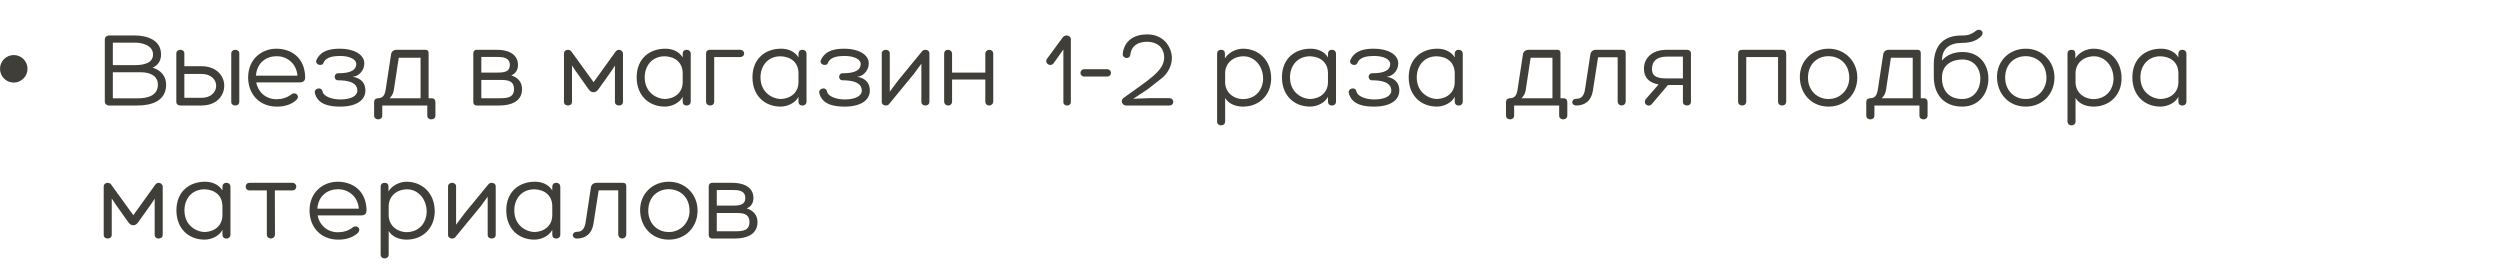 <?xml version="1.0" encoding="UTF-8"?> <svg xmlns="http://www.w3.org/2000/svg" width="545" height="58" viewBox="0 0 545 58" fill="none"> <path d="M29.424 7.736C31.656 7.736 35.112 8.48 35.112 11.888C35.112 13.136 34.512 14.24 33.264 14.744C35.016 15.296 36.216 16.52 36.216 18.464C36.216 22.04 33 23 29.976 23H23.736C23.256 23 22.848 22.616 22.848 22.136V8.6C22.848 8.12 23.256 7.736 23.736 7.736H29.424ZM29.424 9.296H24.6V14.192H29.496C31.56 14.192 33.36 13.64 33.36 11.888C33.36 9.824 30.912 9.296 29.424 9.296ZM30.696 15.752H24.6V21.44H29.976C32.088 21.44 34.416 20.888 34.416 18.464C34.416 16.568 32.784 15.752 30.696 15.752ZM43.885 14.432C50.605 14.432 50.485 23 43.933 23H39.325C38.869 23 38.437 22.736 38.437 22.208V11.648C38.437 11.12 38.893 10.856 39.325 10.856C39.757 10.856 40.189 11.12 40.189 11.624V14.432H43.885ZM50.413 11.648C50.413 11.12 50.869 10.856 51.301 10.856C51.733 10.856 52.165 11.12 52.165 11.624V22.208C52.165 22.736 51.733 23 51.301 23C50.845 23 50.413 22.736 50.413 22.208V11.648ZM43.957 21.32C48.133 21.32 48.253 16.112 43.885 16.112H40.189V21.32H43.957ZM66.525 16.856C66.525 17.384 66.333 17.96 65.349 17.96H55.869C56.181 19.928 57.861 21.632 60.261 21.632C61.365 21.632 62.517 21.344 63.453 20.624C64.293 19.856 65.541 20.84 64.605 21.8C63.501 22.832 61.893 23.264 60.333 23.24C56.541 23.24 54.093 20.504 54.093 16.88C54.093 12.824 57.141 10.616 60.213 10.616C63.453 10.616 66.453 12.512 66.525 16.856ZM55.797 16.496H64.845C64.605 13.616 62.349 12.248 60.333 12.248C58.077 12.248 56.013 13.616 55.797 16.496ZM76.968 16.76C77.88 16.904 79.632 17.456 79.656 19.736C79.656 21.896 77.592 23.24 74.184 23.24C72.192 23.24 69.312 22.976 68.64 20.288C68.376 19.28 70.104 18.776 70.32 19.976C70.56 21.056 72.432 21.68 74.184 21.68C76.488 21.68 77.904 20.936 77.904 19.736C77.88 17.888 75.696 17.504 73.704 17.504C72.696 17.504 72.744 15.968 73.704 15.968C75.192 15.968 77.64 15.824 77.664 13.952C77.664 12.92 76.224 12.2 74.16 12.2C73.08 12.2 71.064 12.296 70.536 13.688C70.224 14.6 68.52 14.096 69 13.064C70.008 10.856 72.312 10.616 74.16 10.616C77.064 10.616 79.416 11.84 79.416 13.784C79.416 15.728 77.808 16.712 76.968 16.712V16.76ZM94.012 21.416C94.66 21.416 94.924 21.728 94.924 22.304V25.184C94.924 25.76 94.468 26.024 94.036 26.024C93.58 26.024 93.148 25.76 93.148 25.184V23H83.332V25.184C83.332 25.76 82.9 26.024 82.444 26.024C82.012 26.024 81.556 25.76 81.556 25.184V22.304C81.556 21.8 81.748 21.512 82.228 21.44C82.252 21.416 82.3 21.416 82.348 21.416C83.548 21.416 83.884 20.672 84.076 19.544L85.252 11.84C85.348 11.24 85.804 10.856 86.5 10.856H92.716C93.22 10.856 93.436 11.096 93.436 11.576V21.416H94.012ZM85.852 19.664C85.756 20.36 85.396 20.96 84.94 21.416H91.684V12.584H86.932L85.852 19.664ZM113.809 19.4C113.809 22.232 111.241 23 108.841 23H103.873C103.513 23 103.177 22.688 103.177 22.304V11.552C103.177 11.168 103.513 10.856 103.873 10.856H108.409C110.185 10.856 112.921 11.456 112.921 14.168C112.921 15.152 112.465 16.04 111.457 16.424C112.849 16.88 113.809 17.84 113.809 19.4ZM104.929 12.416V15.824H108.457C110.113 15.824 111.145 15.56 111.145 14.168C111.145 12.512 109.585 12.416 108.409 12.416H104.929ZM104.929 21.416H108.841C110.521 21.416 112.057 21.32 112.057 19.4C112.057 17.888 111.073 17.432 109.417 17.432H104.929V21.416ZM135.808 11.648V22.208C135.808 22.736 135.376 23 134.944 23C134.488 23 134.056 22.736 134.056 22.208V14.312L133.24 15.56L130.432 19.496C129.856 20.312 128.92 20.312 128.344 19.496L125.464 15.44L124.696 14.264V22.208C124.696 22.736 124.264 23 123.832 23C123.376 23 122.944 22.736 122.944 22.208V11.648C122.944 11.12 123.4 10.856 123.832 10.856C124.24 10.856 124.48 11.096 124.624 11.312L129.4 17.912L134.104 11.384C134.32 11.072 134.56 10.856 134.944 10.856C135.328 10.856 135.784 11.168 135.808 11.648ZM145.034 10.616C146.402 10.616 147.962 11.096 148.826 12.512V11.72C148.826 11.216 149.138 10.856 149.69 10.856C150.218 10.856 150.578 11.216 150.578 11.72V22.136C150.578 22.664 150.218 23 149.69 23C149.138 23 148.826 22.664 148.826 22.136V21.104C148.13 22.496 146.354 23.24 144.938 23.24C141.458 23.24 138.794 20.84 138.794 16.856C138.794 12.752 141.626 10.616 145.034 10.616ZM144.962 21.584C147.074 21.512 148.826 20.216 148.826 17.888V15.992C148.826 13.616 147.17 12.368 145.01 12.272C142.106 12.224 140.546 14.408 140.546 16.856C140.546 20.36 143.402 21.584 144.962 21.584ZM154.831 10.856H161.311C162.535 10.856 162.535 12.44 161.311 12.44H155.695V22.16C155.695 22.736 155.263 23 154.807 23C154.375 23 153.919 22.736 153.919 22.16V11.744C153.919 11.168 154.183 10.856 154.831 10.856ZM170.276 10.616C171.644 10.616 173.204 11.096 174.068 12.512V11.72C174.068 11.216 174.38 10.856 174.932 10.856C175.46 10.856 175.82 11.216 175.82 11.72V22.136C175.82 22.664 175.46 23 174.932 23C174.38 23 174.068 22.664 174.068 22.136V21.104C173.372 22.496 171.596 23.24 170.18 23.24C166.7 23.24 164.036 20.84 164.036 16.856C164.036 12.752 166.868 10.616 170.276 10.616ZM170.204 21.584C172.316 21.512 174.068 20.216 174.068 17.888V15.992C174.068 13.616 172.412 12.368 170.252 12.272C167.348 12.224 165.788 14.408 165.788 16.856C165.788 20.36 168.644 21.584 170.204 21.584ZM186.937 16.76C187.849 16.904 189.601 17.456 189.625 19.736C189.625 21.896 187.561 23.24 184.153 23.24C182.161 23.24 179.281 22.976 178.609 20.288C178.345 19.28 180.073 18.776 180.289 19.976C180.529 21.056 182.401 21.68 184.153 21.68C186.457 21.68 187.873 20.936 187.873 19.736C187.849 17.888 185.665 17.504 183.673 17.504C182.665 17.504 182.713 15.968 183.673 15.968C185.161 15.968 187.609 15.824 187.633 13.952C187.633 12.92 186.193 12.2 184.129 12.2C183.049 12.2 181.033 12.296 180.505 13.688C180.193 14.6 178.489 14.096 178.969 13.064C179.977 10.856 182.281 10.616 184.129 10.616C187.033 10.616 189.385 11.84 189.385 13.784C189.385 15.728 187.777 16.712 186.937 16.712V16.76ZM201.749 10.856C202.181 10.856 202.613 11.12 202.613 11.624V22.208C202.613 22.736 202.181 23 201.749 23C201.293 23 200.861 22.736 200.861 22.208V13.88L199.301 16.016L193.877 22.616C193.709 22.88 193.421 23 193.109 23C192.653 23 192.221 22.736 192.221 22.208V11.648C192.221 11.12 192.677 10.856 193.109 10.856C193.541 10.856 193.973 11.12 193.973 11.624V19.976L195.917 17.384L201.005 11.192L201.029 11.168C201.197 10.952 201.485 10.856 201.749 10.856ZM215.687 10.856C216.119 10.856 216.527 11.144 216.527 11.72V22.112C216.527 22.688 216.071 23 215.615 23C215.207 23 214.799 22.712 214.799 22.112V17.336H207.551V22.112C207.551 22.712 207.143 23 206.735 23C206.279 23 205.823 22.688 205.823 22.112V11.72C205.823 11.144 206.231 10.856 206.663 10.856C207.095 10.856 207.551 11.168 207.551 11.72V15.824H214.799V11.72C214.799 11.168 215.255 10.856 215.687 10.856ZM231.72 8.096C231.936 7.856 232.248 7.736 232.536 7.736C232.992 7.736 233.448 8.048 233.448 8.6V22.256C233.448 22.76 233.04 23 232.632 23C232.224 23 231.816 22.76 231.816 22.256V10.784L229.776 13.664C229.032 14.792 227.592 13.784 228.24 12.824L231.72 8.096ZM236.43 16.688C235.206 16.688 235.278 15.08 236.43 15.08H241.278C242.478 15.08 242.526 16.688 241.278 16.688H236.43ZM247.044 21.536L250.572 21.392H254.868C256.068 21.392 256.092 23 254.892 23H245.46C244.908 22.952 244.548 22.52 244.548 22.064C244.548 21.824 244.668 21.56 244.908 21.368C250.236 17.48 253.788 15.512 253.788 12.56C253.788 10.232 252.108 9.104 250.092 9.104C248.148 9.104 246.684 9.896 246.42 11.888C246.3 13.016 244.62 12.848 244.764 11.648C245.124 8.768 247.356 7.496 250.092 7.496C253.836 7.496 255.468 10.448 255.468 12.656C255.468 14.456 254.46 16.184 253.092 17.192L250.212 19.448L247.044 21.536ZM277.111 17.288C277.015 20.696 274.567 23.24 270.967 23.24C269.359 23.24 267.799 22.616 267.079 21.344V26.504C267.079 27.608 265.327 27.608 265.327 26.504V11.696C265.327 11.168 265.663 10.856 266.215 10.856C266.767 10.856 267.031 11.168 267.031 11.696V12.728C267.847 11.384 269.527 10.616 270.967 10.616C274.303 10.616 277.207 13.04 277.111 17.288ZM271.111 12.272C268.927 12.272 267.079 13.664 267.079 16.016V17.912C267.079 20.024 268.711 21.512 270.895 21.608C273.703 21.608 275.263 19.64 275.359 17.264C275.407 14.48 273.535 12.272 271.111 12.272ZM285.706 10.616C287.074 10.616 288.634 11.096 289.498 12.512V11.72C289.498 11.216 289.81 10.856 290.362 10.856C290.89 10.856 291.25 11.216 291.25 11.72V22.136C291.25 22.664 290.89 23 290.362 23C289.81 23 289.498 22.664 289.498 22.136V21.104C288.802 22.496 287.026 23.24 285.61 23.24C282.13 23.24 279.466 20.84 279.466 16.856C279.466 12.752 282.298 10.616 285.706 10.616ZM285.634 21.584C287.746 21.512 289.498 20.216 289.498 17.888V15.992C289.498 13.616 287.842 12.368 285.682 12.272C282.778 12.224 281.218 14.408 281.218 16.856C281.218 20.36 284.074 21.584 285.634 21.584ZM302.367 16.76C303.279 16.904 305.031 17.456 305.055 19.736C305.055 21.896 302.991 23.24 299.583 23.24C297.591 23.24 294.711 22.976 294.039 20.288C293.775 19.28 295.503 18.776 295.719 19.976C295.959 21.056 297.831 21.68 299.583 21.68C301.887 21.68 303.303 20.936 303.303 19.736C303.279 17.888 301.095 17.504 299.103 17.504C298.095 17.504 298.143 15.968 299.103 15.968C300.591 15.968 303.039 15.824 303.063 13.952C303.063 12.92 301.623 12.2 299.559 12.2C298.479 12.2 296.463 12.296 295.935 13.688C295.623 14.6 293.919 14.096 294.399 13.064C295.407 10.856 297.711 10.616 299.559 10.616C302.463 10.616 304.815 11.84 304.815 13.784C304.815 15.728 303.207 16.712 302.367 16.712V16.76ZM313.338 10.616C314.706 10.616 316.266 11.096 317.13 12.512V11.72C317.13 11.216 317.442 10.856 317.994 10.856C318.522 10.856 318.882 11.216 318.882 11.72V22.136C318.882 22.664 318.522 23 317.994 23C317.442 23 317.13 22.664 317.13 22.136V21.104C316.434 22.496 314.658 23.24 313.242 23.24C309.762 23.24 307.098 20.84 307.098 16.856C307.098 12.752 309.93 10.616 313.338 10.616ZM313.266 21.584C315.378 21.512 317.13 20.216 317.13 17.888V15.992C317.13 13.616 315.474 12.368 313.314 12.272C310.41 12.224 308.85 14.408 308.85 16.856C308.85 20.36 311.706 21.584 313.266 21.584ZM340.762 21.416C341.41 21.416 341.674 21.728 341.674 22.304V25.184C341.674 25.76 341.218 26.024 340.786 26.024C340.33 26.024 339.898 25.76 339.898 25.184V23H330.082V25.184C330.082 25.76 329.65 26.024 329.194 26.024C328.762 26.024 328.306 25.76 328.306 25.184V22.304C328.306 21.8 328.498 21.512 328.978 21.44C329.002 21.416 329.05 21.416 329.098 21.416C330.298 21.416 330.634 20.672 330.826 19.544L332.002 11.84C332.098 11.24 332.554 10.856 333.25 10.856H339.466C339.97 10.856 340.186 11.096 340.186 11.576V21.416H340.762ZM332.602 19.664C332.506 20.36 332.146 20.96 331.69 21.416H338.434V12.584H333.682L332.602 19.664ZM353.684 10.856C354.188 10.856 354.404 11.096 354.404 11.576V22.064C354.404 23.288 352.652 23.312 352.652 22.064V12.488H348.38L347.252 19.76C346.916 21.992 345.476 23 343.652 23C342.428 23 342.452 21.536 343.676 21.536C344.876 21.536 345.332 20.672 345.524 19.544L346.7 11.84C346.796 11.24 347.252 10.856 347.948 10.856H353.684ZM367.763 10.856C368.195 10.856 368.627 11.12 368.627 11.624V22.208C368.627 22.736 368.195 23 367.763 23C367.307 23 366.875 22.736 366.875 22.208V18.536H363.611L360.131 22.64C359.339 23.624 357.971 22.52 358.883 21.488L361.571 18.416C359.363 18.008 358.379 16.808 358.379 14.96C358.379 12.728 360.059 10.856 363.371 10.856H367.763ZM366.875 17.096V12.344H363.347C361.139 12.344 360.131 13.4 360.131 15.032C360.131 16.424 360.875 17.096 363.347 17.096H366.875ZM388.481 10.856C389.129 10.856 389.393 11.168 389.393 11.744V22.16C389.393 22.736 388.937 23 388.505 23C388.049 23 387.617 22.736 387.617 22.16V12.44H380.681V22.16C380.681 22.736 380.249 23 379.793 23C379.361 23 378.905 22.736 378.905 22.16V11.744C378.905 11.168 379.169 10.856 379.817 10.856H388.481ZM398.628 23.24C394.812 23.24 392.364 20.336 392.364 16.76C392.364 13.28 395.028 10.616 398.628 10.616C402.276 10.616 404.892 13.448 404.892 16.88C404.892 20.528 402.252 23.24 398.628 23.24ZM398.604 12.248C396.3 12.248 394.14 13.832 394.14 16.952C394.14 19.52 395.94 21.584 398.628 21.584C401.316 21.584 403.14 19.4 403.14 17C403.14 13.76 400.86 12.248 398.604 12.248ZM419.301 21.416C419.949 21.416 420.213 21.728 420.213 22.304V25.184C420.213 25.76 419.757 26.024 419.325 26.024C418.869 26.024 418.437 25.76 418.437 25.184V23H408.621V25.184C408.621 25.76 408.189 26.024 407.733 26.024C407.301 26.024 406.845 25.76 406.845 25.184V22.304C406.845 21.8 407.037 21.512 407.517 21.44C407.541 21.416 407.589 21.416 407.637 21.416C408.837 21.416 409.173 20.672 409.365 19.544L410.541 11.84C410.637 11.24 411.093 10.856 411.789 10.856H418.005C418.509 10.856 418.725 11.096 418.725 11.576V21.416H419.301ZM411.141 19.664C411.045 20.36 410.685 20.96 410.229 21.416H416.973V12.584H412.221L411.141 19.664ZM427.831 11.336C431.575 11.336 433.471 14.096 433.471 17.144C433.471 20.168 431.599 23.24 427.759 23.24C423.559 23.24 421.567 20.336 421.567 16.76V13.784C421.687 9.8 423.775 7.736 427.639 7.736C428.575 7.736 429.463 7.712 430.687 6.776C431.503 5.984 432.799 6.92 431.887 7.904C430.831 8.984 429.391 9.344 427.831 9.344C424.879 9.344 423.343 10.664 423.343 13.208C424.375 11.96 425.983 11.336 427.831 11.336ZM427.759 21.584C430.471 21.584 431.719 19.328 431.719 17.144C431.719 14.936 430.351 12.968 427.807 12.968C425.671 12.968 423.343 14 423.343 16.952C423.343 19.52 424.687 21.584 427.759 21.584ZM441.612 23.24C437.796 23.24 435.348 20.336 435.348 16.76C435.348 13.28 438.012 10.616 441.612 10.616C445.26 10.616 447.876 13.448 447.876 16.88C447.876 20.528 445.236 23.24 441.612 23.24ZM441.588 12.248C439.284 12.248 437.124 13.832 437.124 16.952C437.124 19.52 438.924 21.584 441.612 21.584C444.3 21.584 446.124 19.4 446.124 17C446.124 13.76 443.844 12.248 441.588 12.248ZM462.501 17.288C462.405 20.696 459.957 23.24 456.357 23.24C454.749 23.24 453.189 22.616 452.469 21.344V26.504C452.469 27.608 450.717 27.608 450.717 26.504V11.696C450.717 11.168 451.053 10.856 451.605 10.856C452.157 10.856 452.421 11.168 452.421 11.696V12.728C453.237 11.384 454.917 10.616 456.357 10.616C459.693 10.616 462.597 13.04 462.501 17.288ZM456.501 12.272C454.317 12.272 452.469 13.664 452.469 16.016V17.912C452.469 20.024 454.101 21.512 456.285 21.608C459.093 21.608 460.653 19.64 460.749 17.264C460.797 14.48 458.925 12.272 456.501 12.272ZM471.096 10.616C472.464 10.616 474.024 11.096 474.888 12.512V11.72C474.888 11.216 475.2 10.856 475.752 10.856C476.28 10.856 476.64 11.216 476.64 11.72V22.136C476.64 22.664 476.28 23 475.752 23C475.2 23 474.888 22.664 474.888 22.136V21.104C474.192 22.496 472.416 23.24 471 23.24C467.52 23.24 464.856 20.84 464.856 16.856C464.856 12.752 467.688 10.616 471.096 10.616ZM471.024 21.584C473.136 21.512 474.888 20.216 474.888 17.888V15.992C474.888 13.616 473.232 12.368 471.072 12.272C468.168 12.224 466.608 14.408 466.608 16.856C466.608 20.36 469.464 21.584 471.024 21.584ZM35.472 40.648V51.208C35.472 51.736 35.04 52 34.608 52C34.152 52 33.72 51.736 33.72 51.208V43.312L32.904 44.56L30.096 48.496C29.52 49.312 28.584 49.312 28.008 48.496L25.128 44.44L24.36 43.264V51.208C24.36 51.736 23.928 52 23.496 52C23.04 52 22.608 51.736 22.608 51.208V40.648C22.608 40.12 23.064 39.856 23.496 39.856C23.904 39.856 24.144 40.096 24.288 40.312L29.064 46.912L33.768 40.384C33.984 40.072 34.224 39.856 34.608 39.856C34.992 39.856 35.448 40.168 35.472 40.648ZM44.698 39.616C46.066 39.616 47.626 40.096 48.49 41.512V40.72C48.49 40.216 48.802 39.856 49.354 39.856C49.882 39.856 50.242 40.216 50.242 40.72V51.136C50.242 51.664 49.882 52 49.354 52C48.802 52 48.49 51.664 48.49 51.136V50.104C47.794 51.496 46.018 52.24 44.602 52.24C41.122 52.24 38.458 49.84 38.458 45.856C38.458 41.752 41.29 39.616 44.698 39.616ZM44.626 50.584C46.738 50.512 48.49 49.216 48.49 46.888V44.992C48.49 42.616 46.834 41.368 44.674 41.272C41.77 41.224 40.21 43.408 40.21 45.856C40.21 49.36 43.066 50.584 44.626 50.584ZM63.711 39.856C64.887 39.856 64.887 41.512 63.711 41.512H59.919L59.943 51.112C59.943 51.712 59.439 52 59.031 52C58.623 52 58.167 51.712 58.167 51.112V41.512H54.399C53.271 41.512 53.271 39.856 54.399 39.856H63.711ZM79.908 45.856C79.908 46.384 79.716 46.96 78.732 46.96H69.252C69.564 48.928 71.244 50.632 73.644 50.632C74.748 50.632 75.9 50.344 76.836 49.624C77.676 48.856 78.924 49.84 77.988 50.8C76.884 51.832 75.276 52.264 73.716 52.24C69.924 52.24 67.476 49.504 67.476 45.88C67.476 41.824 70.524 39.616 73.596 39.616C76.836 39.616 79.836 41.512 79.908 45.856ZM69.18 45.496H78.228C77.988 42.616 75.732 41.248 73.716 41.248C71.46 41.248 69.396 42.616 69.18 45.496ZM94.767 46.288C94.671 49.696 92.223 52.24 88.623 52.24C87.015 52.24 85.455 51.616 84.735 50.344V55.504C84.735 56.608 82.983 56.608 82.983 55.504V40.696C82.983 40.168 83.319 39.856 83.871 39.856C84.423 39.856 84.687 40.168 84.687 40.696V41.728C85.503 40.384 87.183 39.616 88.623 39.616C91.959 39.616 94.863 42.04 94.767 46.288ZM88.767 41.272C86.583 41.272 84.735 42.664 84.735 45.016V46.912C84.735 49.024 86.367 50.512 88.551 50.608C91.359 50.608 92.919 48.64 93.015 46.264C93.063 43.48 91.191 41.272 88.767 41.272ZM107.202 39.856C107.634 39.856 108.066 40.12 108.066 40.624V51.208C108.066 51.736 107.634 52 107.202 52C106.746 52 106.314 51.736 106.314 51.208V42.88L104.754 45.016L99.33 51.616C99.162 51.88 98.874 52 98.562 52C98.106 52 97.674 51.736 97.674 51.208V40.648C97.674 40.12 98.13 39.856 98.562 39.856C98.994 39.856 99.426 40.12 99.426 40.624V48.976L101.37 46.384L106.458 40.192L106.482 40.168C106.65 39.952 106.938 39.856 107.202 39.856ZM116.604 39.616C117.972 39.616 119.532 40.096 120.396 41.512V40.72C120.396 40.216 120.708 39.856 121.26 39.856C121.788 39.856 122.148 40.216 122.148 40.72V51.136C122.148 51.664 121.788 52 121.26 52C120.708 52 120.396 51.664 120.396 51.136V50.104C119.7 51.496 117.924 52.24 116.508 52.24C113.028 52.24 110.364 49.84 110.364 45.856C110.364 41.752 113.196 39.616 116.604 39.616ZM116.532 50.584C118.644 50.512 120.396 49.216 120.396 46.888V44.992C120.396 42.616 118.74 41.368 116.58 41.272C113.676 41.224 112.116 43.408 112.116 45.856C112.116 49.36 114.972 50.584 116.532 50.584ZM135.809 39.856C136.313 39.856 136.529 40.096 136.529 40.576V51.064C136.529 52.288 134.777 52.312 134.777 51.064V41.488H130.505L129.377 48.76C129.041 50.992 127.601 52 125.777 52C124.553 52 124.577 50.536 125.801 50.536C127.001 50.536 127.457 49.672 127.649 48.544L128.825 40.84C128.921 40.24 129.377 39.856 130.073 39.856H135.809ZM145.808 52.24C141.992 52.24 139.544 49.336 139.544 45.76C139.544 42.28 142.208 39.616 145.808 39.616C149.456 39.616 152.072 42.448 152.072 45.88C152.072 49.528 149.432 52.24 145.808 52.24ZM145.784 41.248C143.48 41.248 141.32 42.832 141.32 45.952C141.32 48.52 143.12 50.584 145.808 50.584C148.496 50.584 150.32 48.4 150.32 46C150.32 42.76 148.04 41.248 145.784 41.248ZM165.137 48.4C165.137 51.232 162.569 52 160.169 52H155.201C154.841 52 154.505 51.688 154.505 51.304V40.552C154.505 40.168 154.841 39.856 155.201 39.856H159.737C161.513 39.856 164.249 40.456 164.249 43.168C164.249 44.152 163.793 45.04 162.785 45.424C164.177 45.88 165.137 46.84 165.137 48.4ZM156.257 41.416V44.824H159.785C161.441 44.824 162.473 44.56 162.473 43.168C162.473 41.512 160.913 41.416 159.737 41.416H156.257ZM156.257 50.416H160.169C161.849 50.416 163.385 50.32 163.385 48.4C163.385 46.888 162.401 46.432 160.745 46.432H156.257V50.416Z" fill="#403E38"></path> <circle cx="3" cy="15" r="3" fill="#403E38"></circle> </svg> 